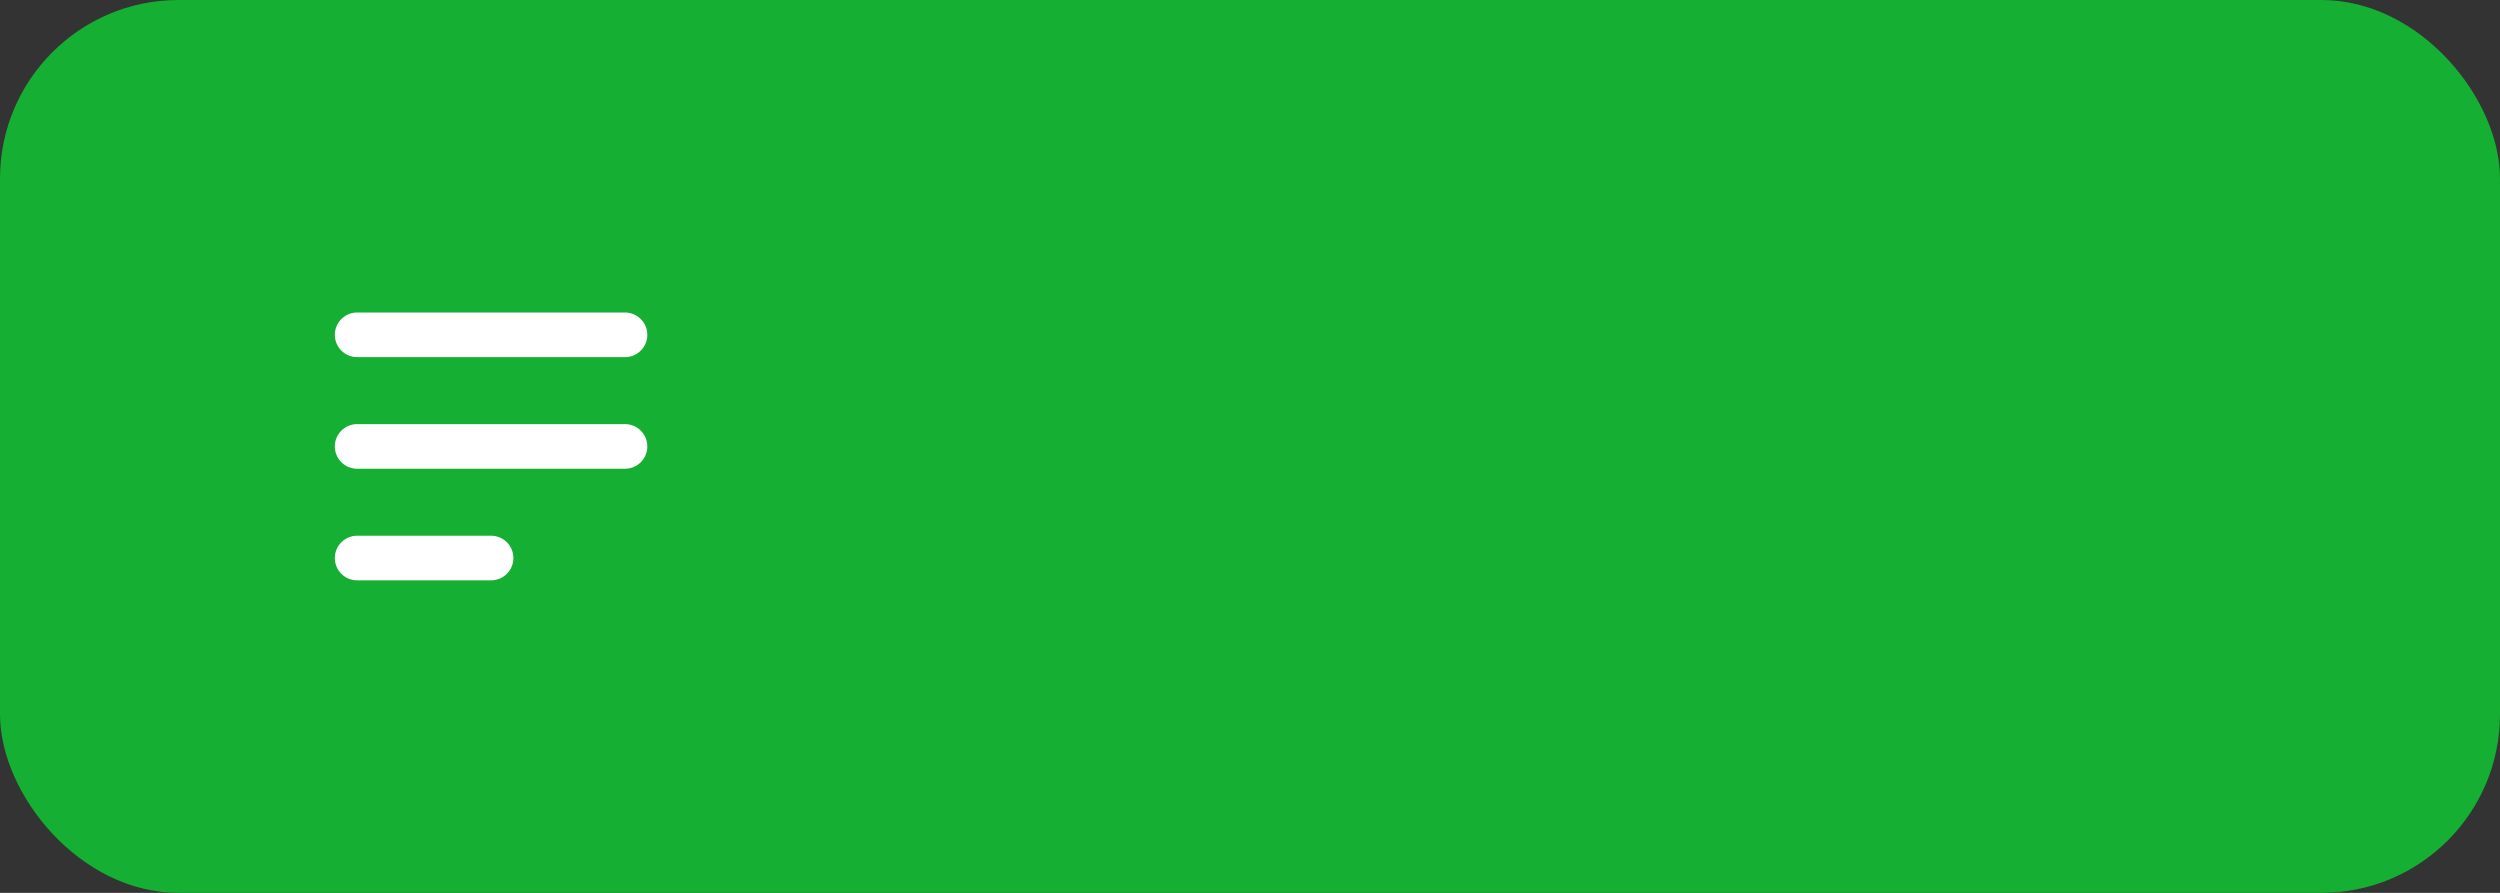 <?xml version="1.0" encoding="UTF-8"?> <svg xmlns="http://www.w3.org/2000/svg" width="112" height="40" viewBox="0 0 112 40" fill="none"><rect x="0" y="0" width="112" height="40" fill="#333333" stroke="none"/><rect width="112" height="40" rx="8" fill="#14AF33"></rect><path fill-rule="evenodd" clip-rule="evenodd" d="M29 15C29 14.448 28.552 14 28 14H16C15.448 14 15 14.448 15 15C15 15.552 15.448 16 16 16H28C28.552 16 29 15.552 29 15Z" fill="white"></path><path fill-rule="evenodd" clip-rule="evenodd" d="M29 20C29 19.448 28.552 19 28 19H16C15.448 19 15 19.448 15 20C15 20.552 15.448 21 16 21H28C28.552 21 29 20.552 29 20Z" fill="white"></path><path fill-rule="evenodd" clip-rule="evenodd" d="M23 25C23 24.448 22.552 24 22 24H16C15.448 24 15 24.448 15 25C15 25.552 15.448 26 16 26H22C22.552 26 23 25.552 23 25Z" fill="white"></path></svg> 